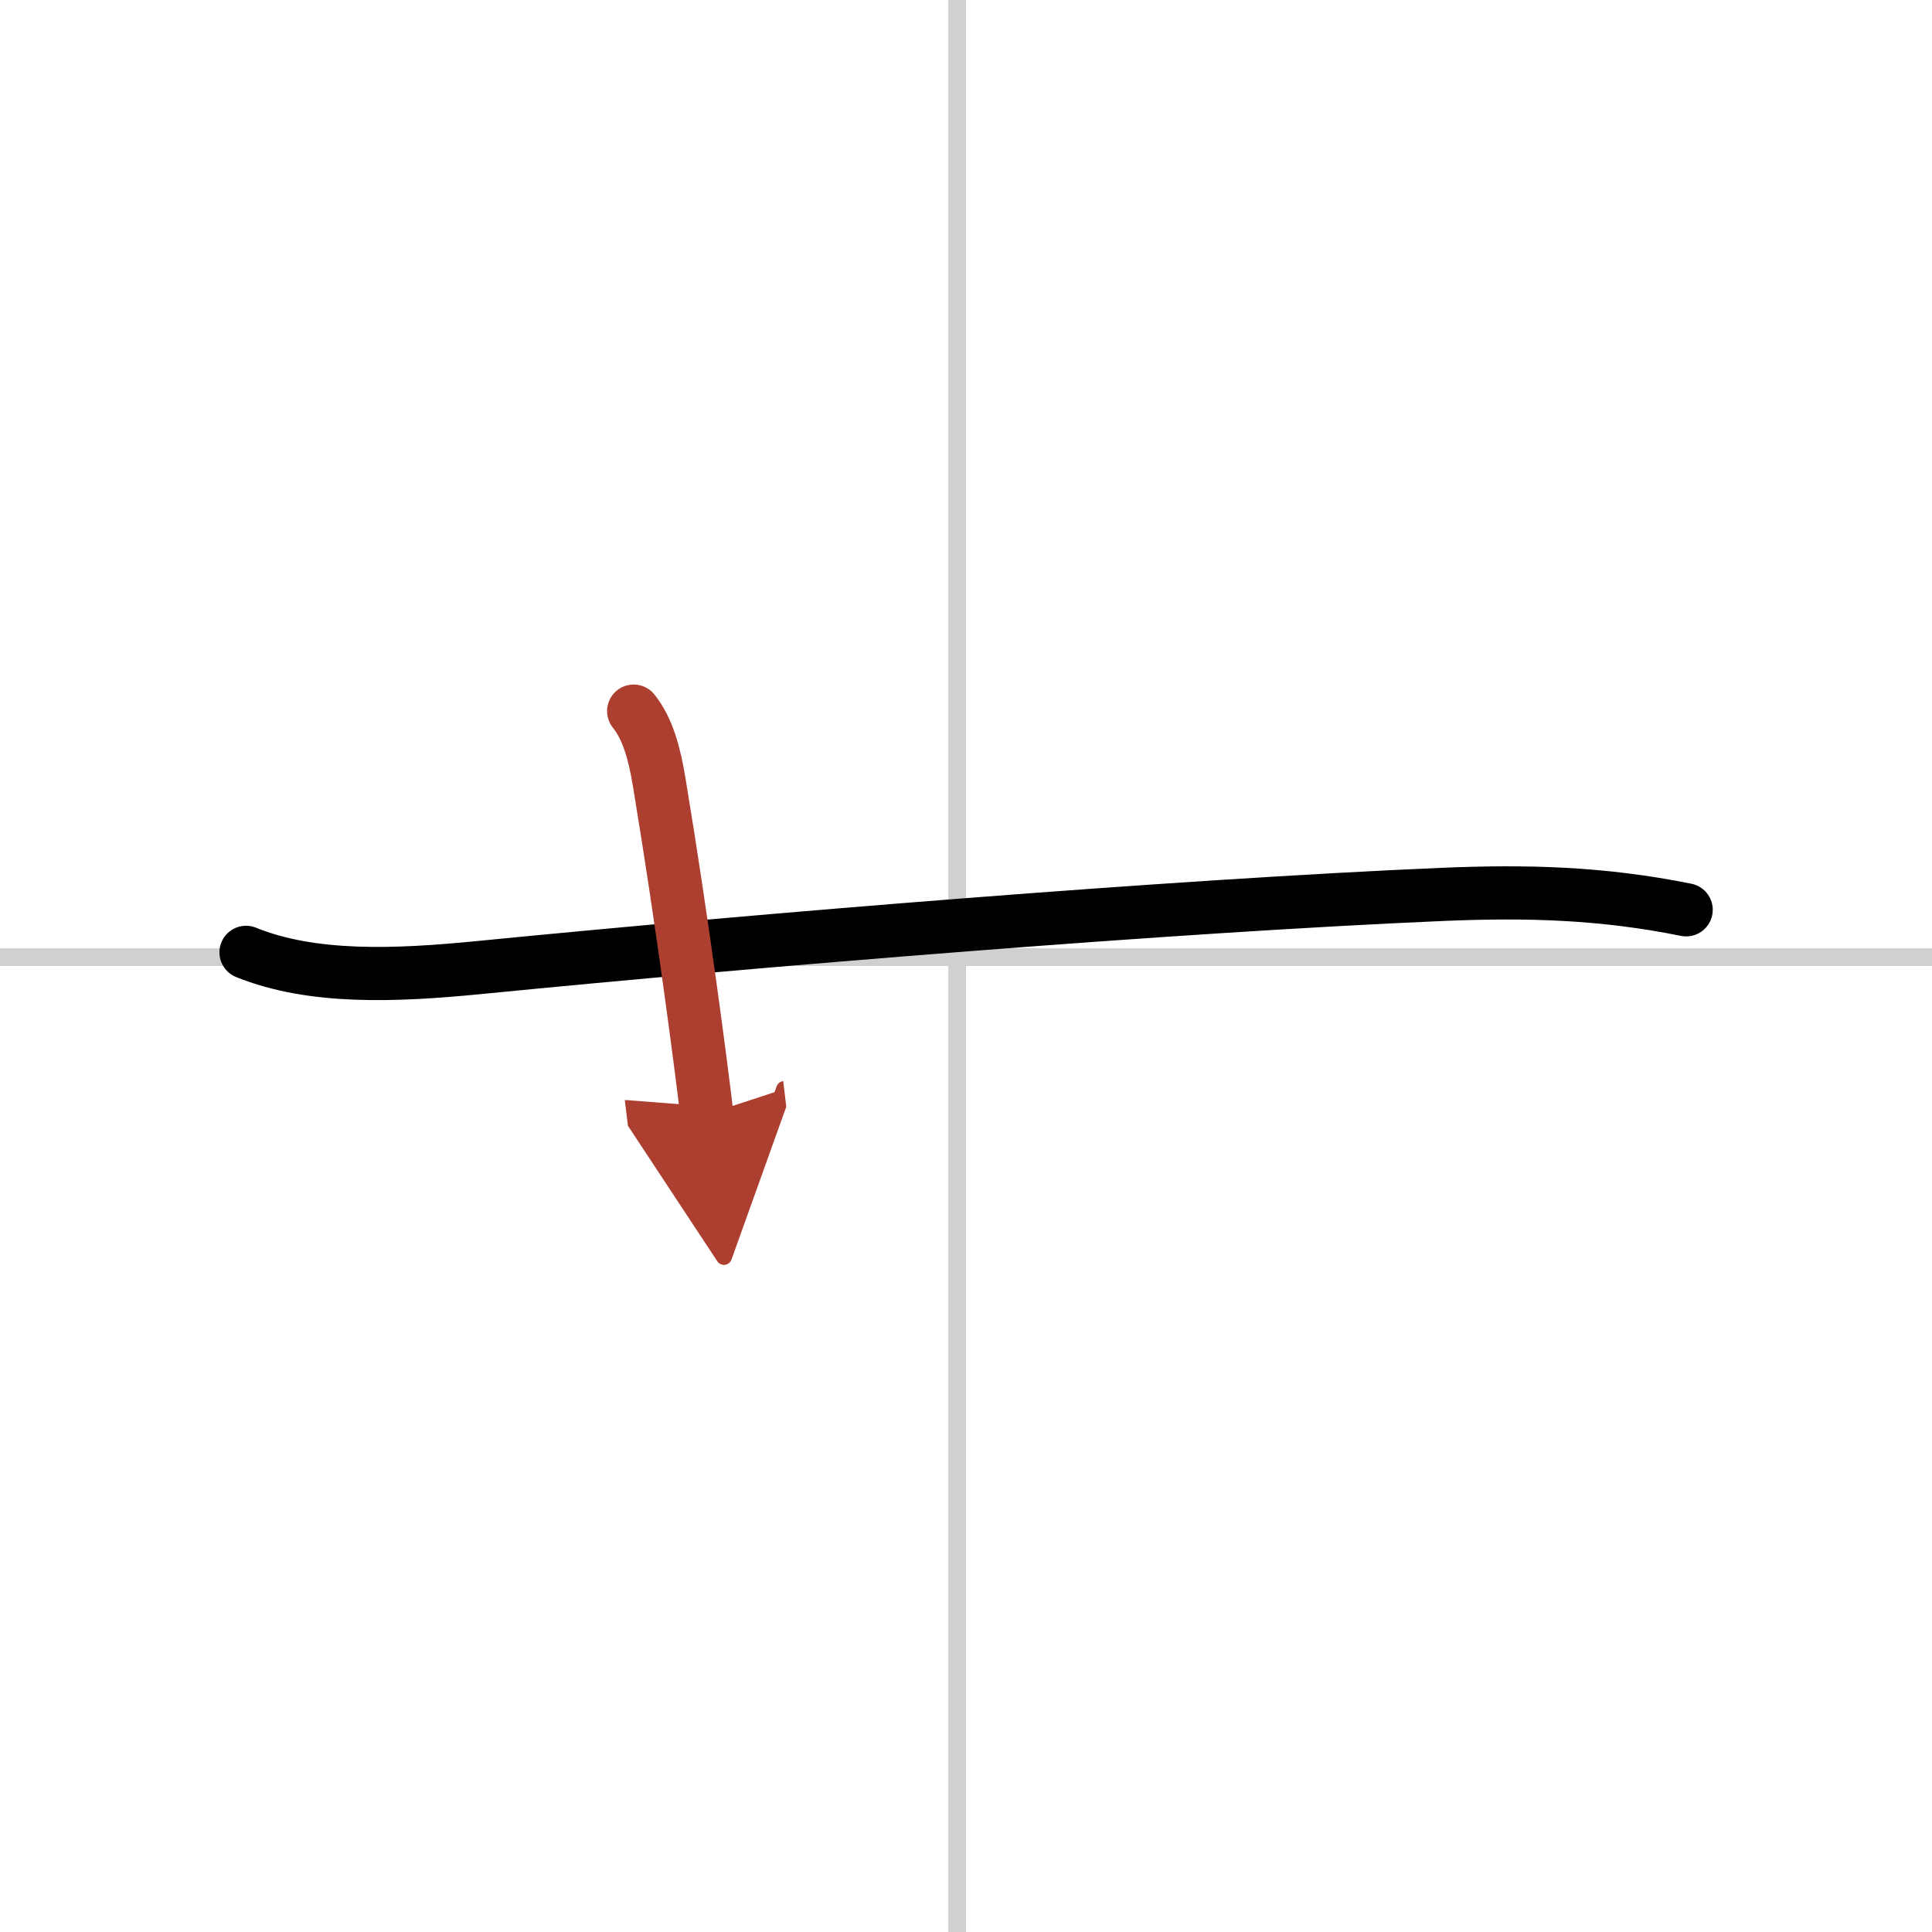 <svg width="400" height="400" viewBox="0 0 109 109" xmlns="http://www.w3.org/2000/svg"><defs><marker id="a" markerWidth="4" orient="auto" refX="1" refY="5" viewBox="0 0 10 10"><polyline points="0 0 10 5 0 10 1 5" fill="#ad3f31" stroke="#ad3f31"/></marker></defs><g fill="none" stroke="#000" stroke-linecap="round" stroke-linejoin="round" stroke-width="3"><rect width="100%" height="100%" fill="#fff" stroke="#fff"/><line x1="54" x2="54" y2="109" stroke="#d0d0d0" stroke-width="1"/><line x2="109" y1="54" y2="54" stroke="#d0d0d0" stroke-width="1"/><path d="m13.88 53.73c3.75 1.52 8.45 1.32 13.13 0.86 16.12-1.59 39.17-3.48 54.37-4.13 4.77-0.2 9-0.09 13.75 0.87"/><path d="m35.75 40.12c0.8 1 1.17 2.38 1.44 4 1.36 8.22 2.33 15.75 2.69 18.75" marker-end="url(#a)" stroke="#ad3f31"/></g></svg>
